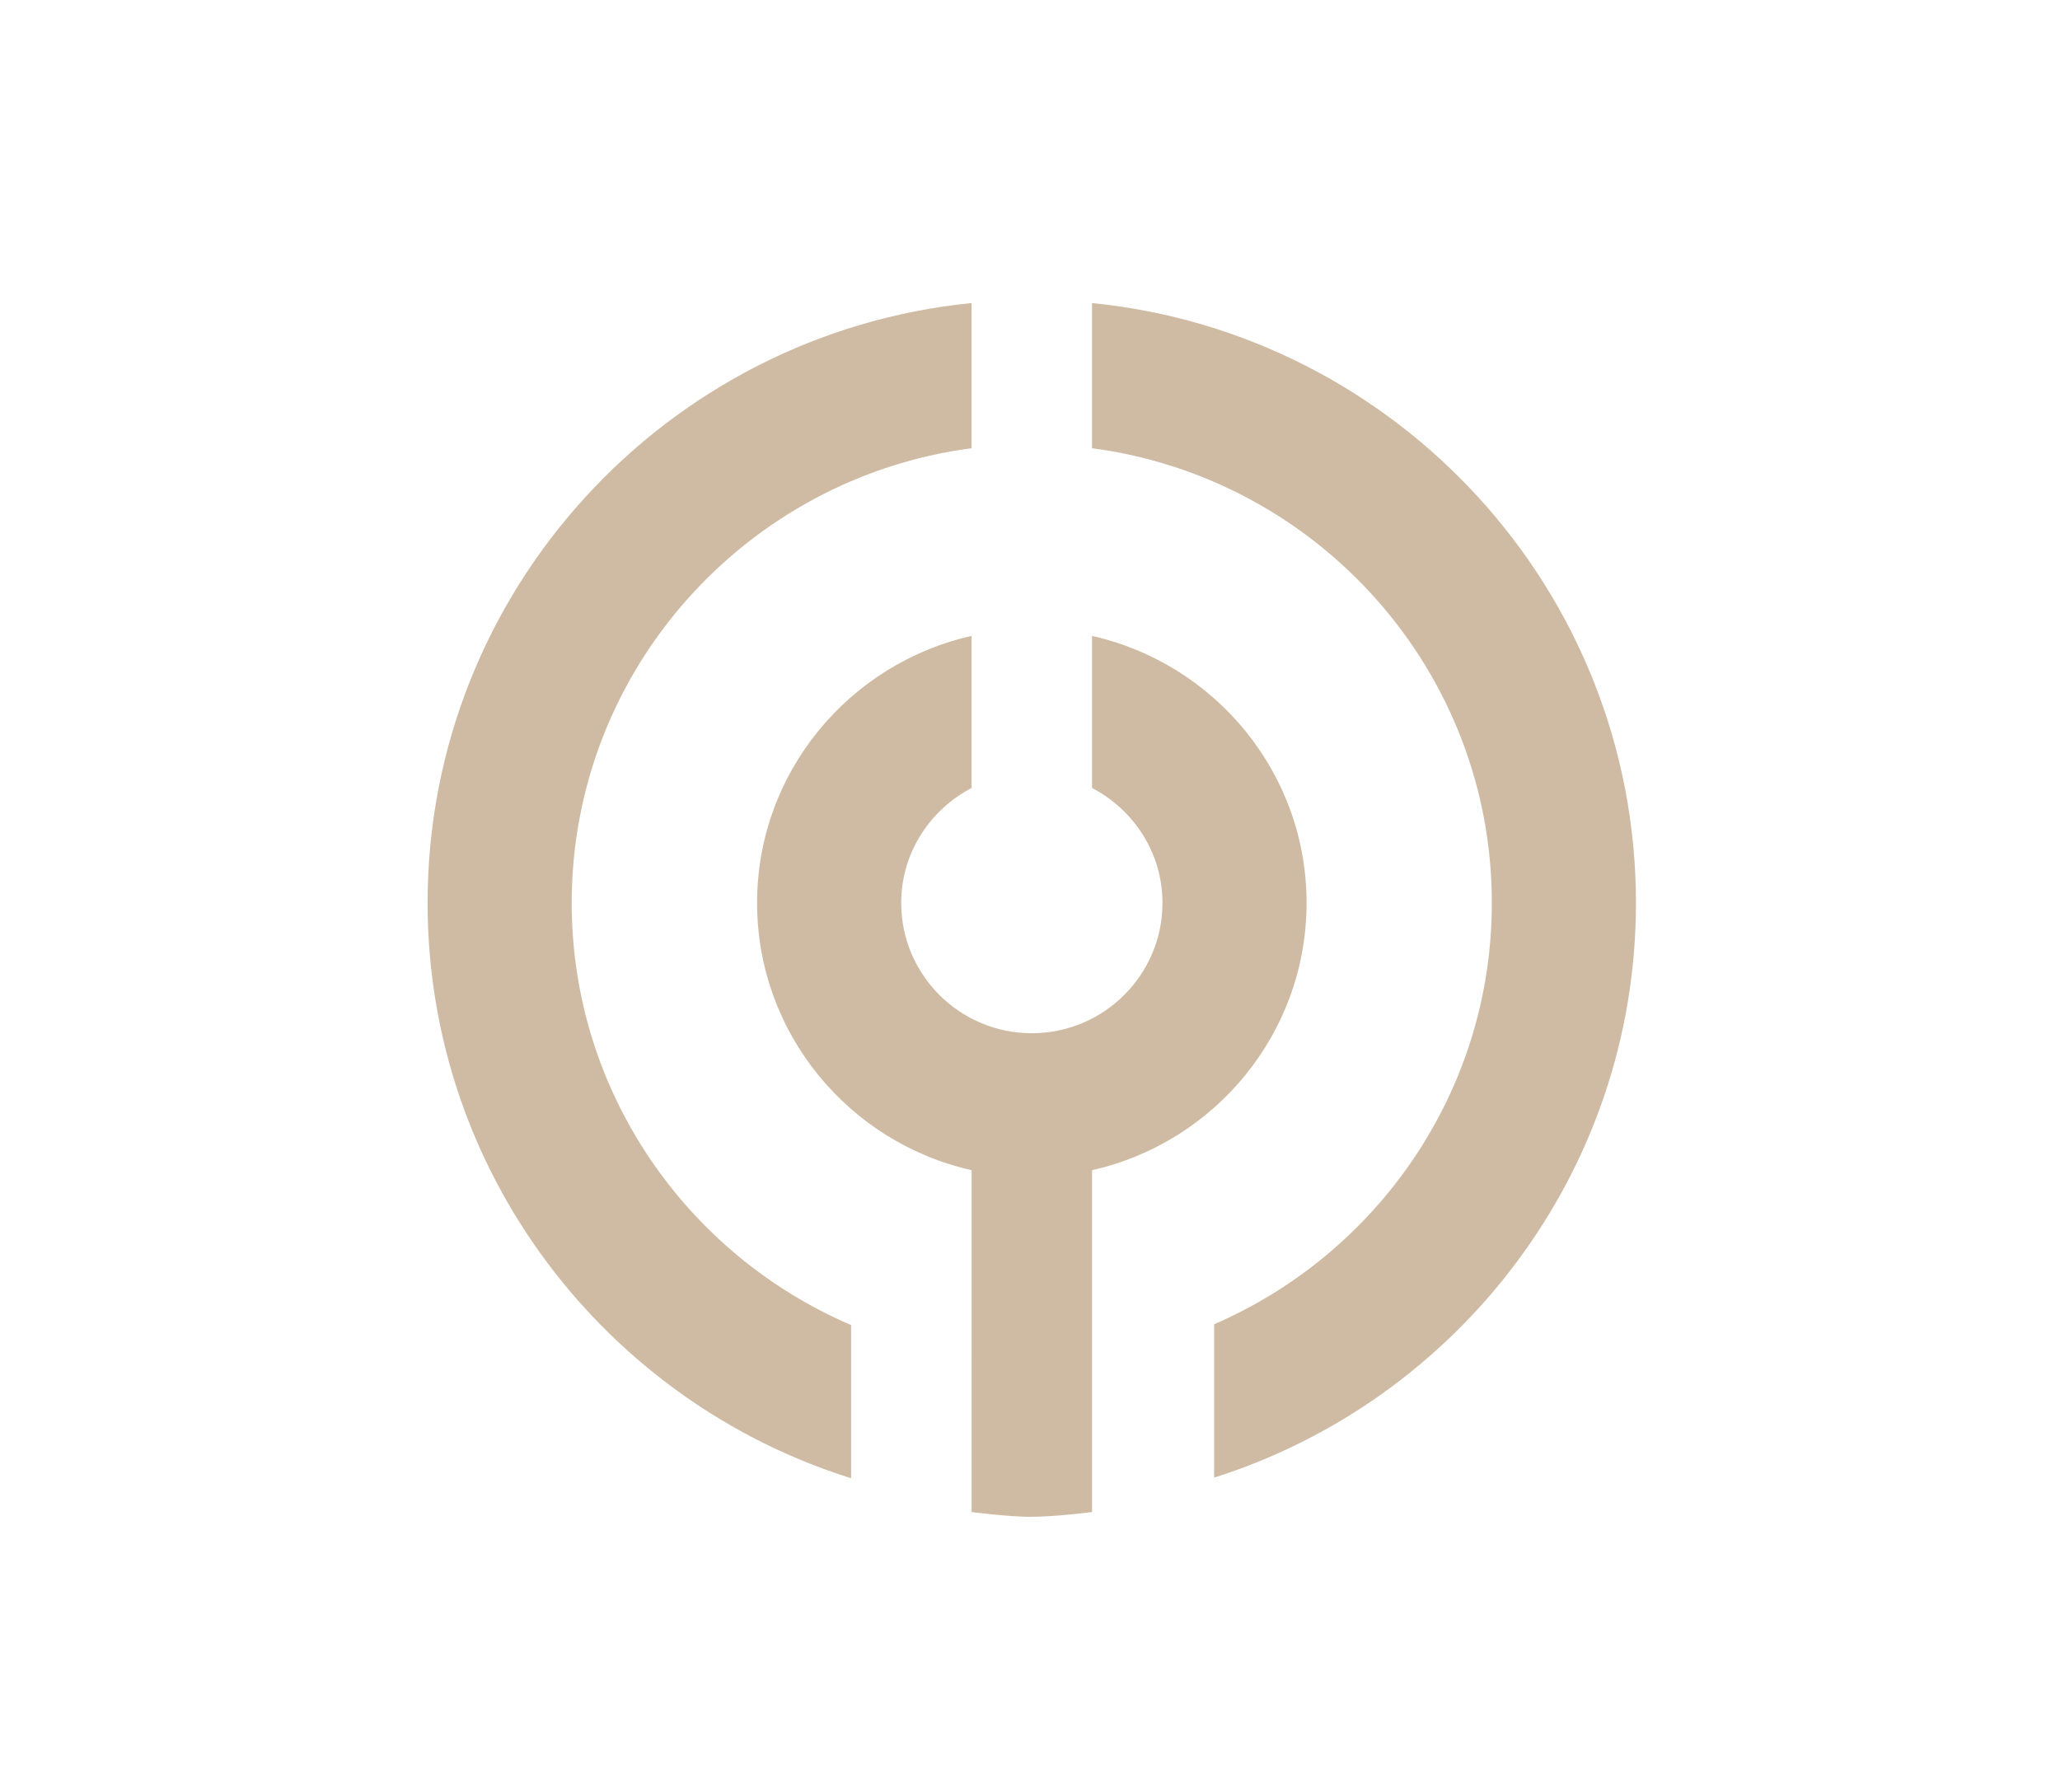 <?xml version="1.0" encoding="UTF-8"?> <svg xmlns="http://www.w3.org/2000/svg" width="269" height="234" viewBox="0 0 269 234" fill="none"> <g opacity="0.64"> <path d="M142.598 152.822C158.611 149.233 170.615 134.96 170.615 117.919C170.615 100.881 158.604 86.641 142.598 83.048V102.903C148.037 105.75 151.798 111.372 151.798 117.919C151.798 127.309 144.141 134.937 134.735 134.937C125.325 134.937 117.681 127.309 117.681 117.919C117.681 111.374 121.438 105.752 126.872 102.906V83.048C110.876 86.644 98.862 100.883 98.862 117.919C98.862 134.957 110.867 149.233 126.875 152.822V177.302H126.872V197.467H126.875C126.875 197.467 131.516 198.077 134.506 198.091C137.676 198.106 142.598 197.467 142.598 197.467V152.822Z" fill="#B49570"></path> <path d="M74.655 117.919C74.655 87.523 97.458 62.398 126.873 58.535V39.578C87.043 43.528 55.837 77.149 55.837 117.919C55.837 153.138 79.129 183.022 111.142 193.056V173.048C89.712 163.88 74.655 142.624 74.655 117.919Z" fill="#B49570"></path> <path d="M142.6 39.58V58.538C172.011 62.403 194.808 87.528 194.808 117.92C194.808 142.538 179.853 163.72 158.542 172.943V192.974C190.44 182.874 213.627 153.056 213.627 117.92C213.627 77.152 182.42 43.535 142.6 39.58Z" fill="#B49570"></path> </g> </svg> 